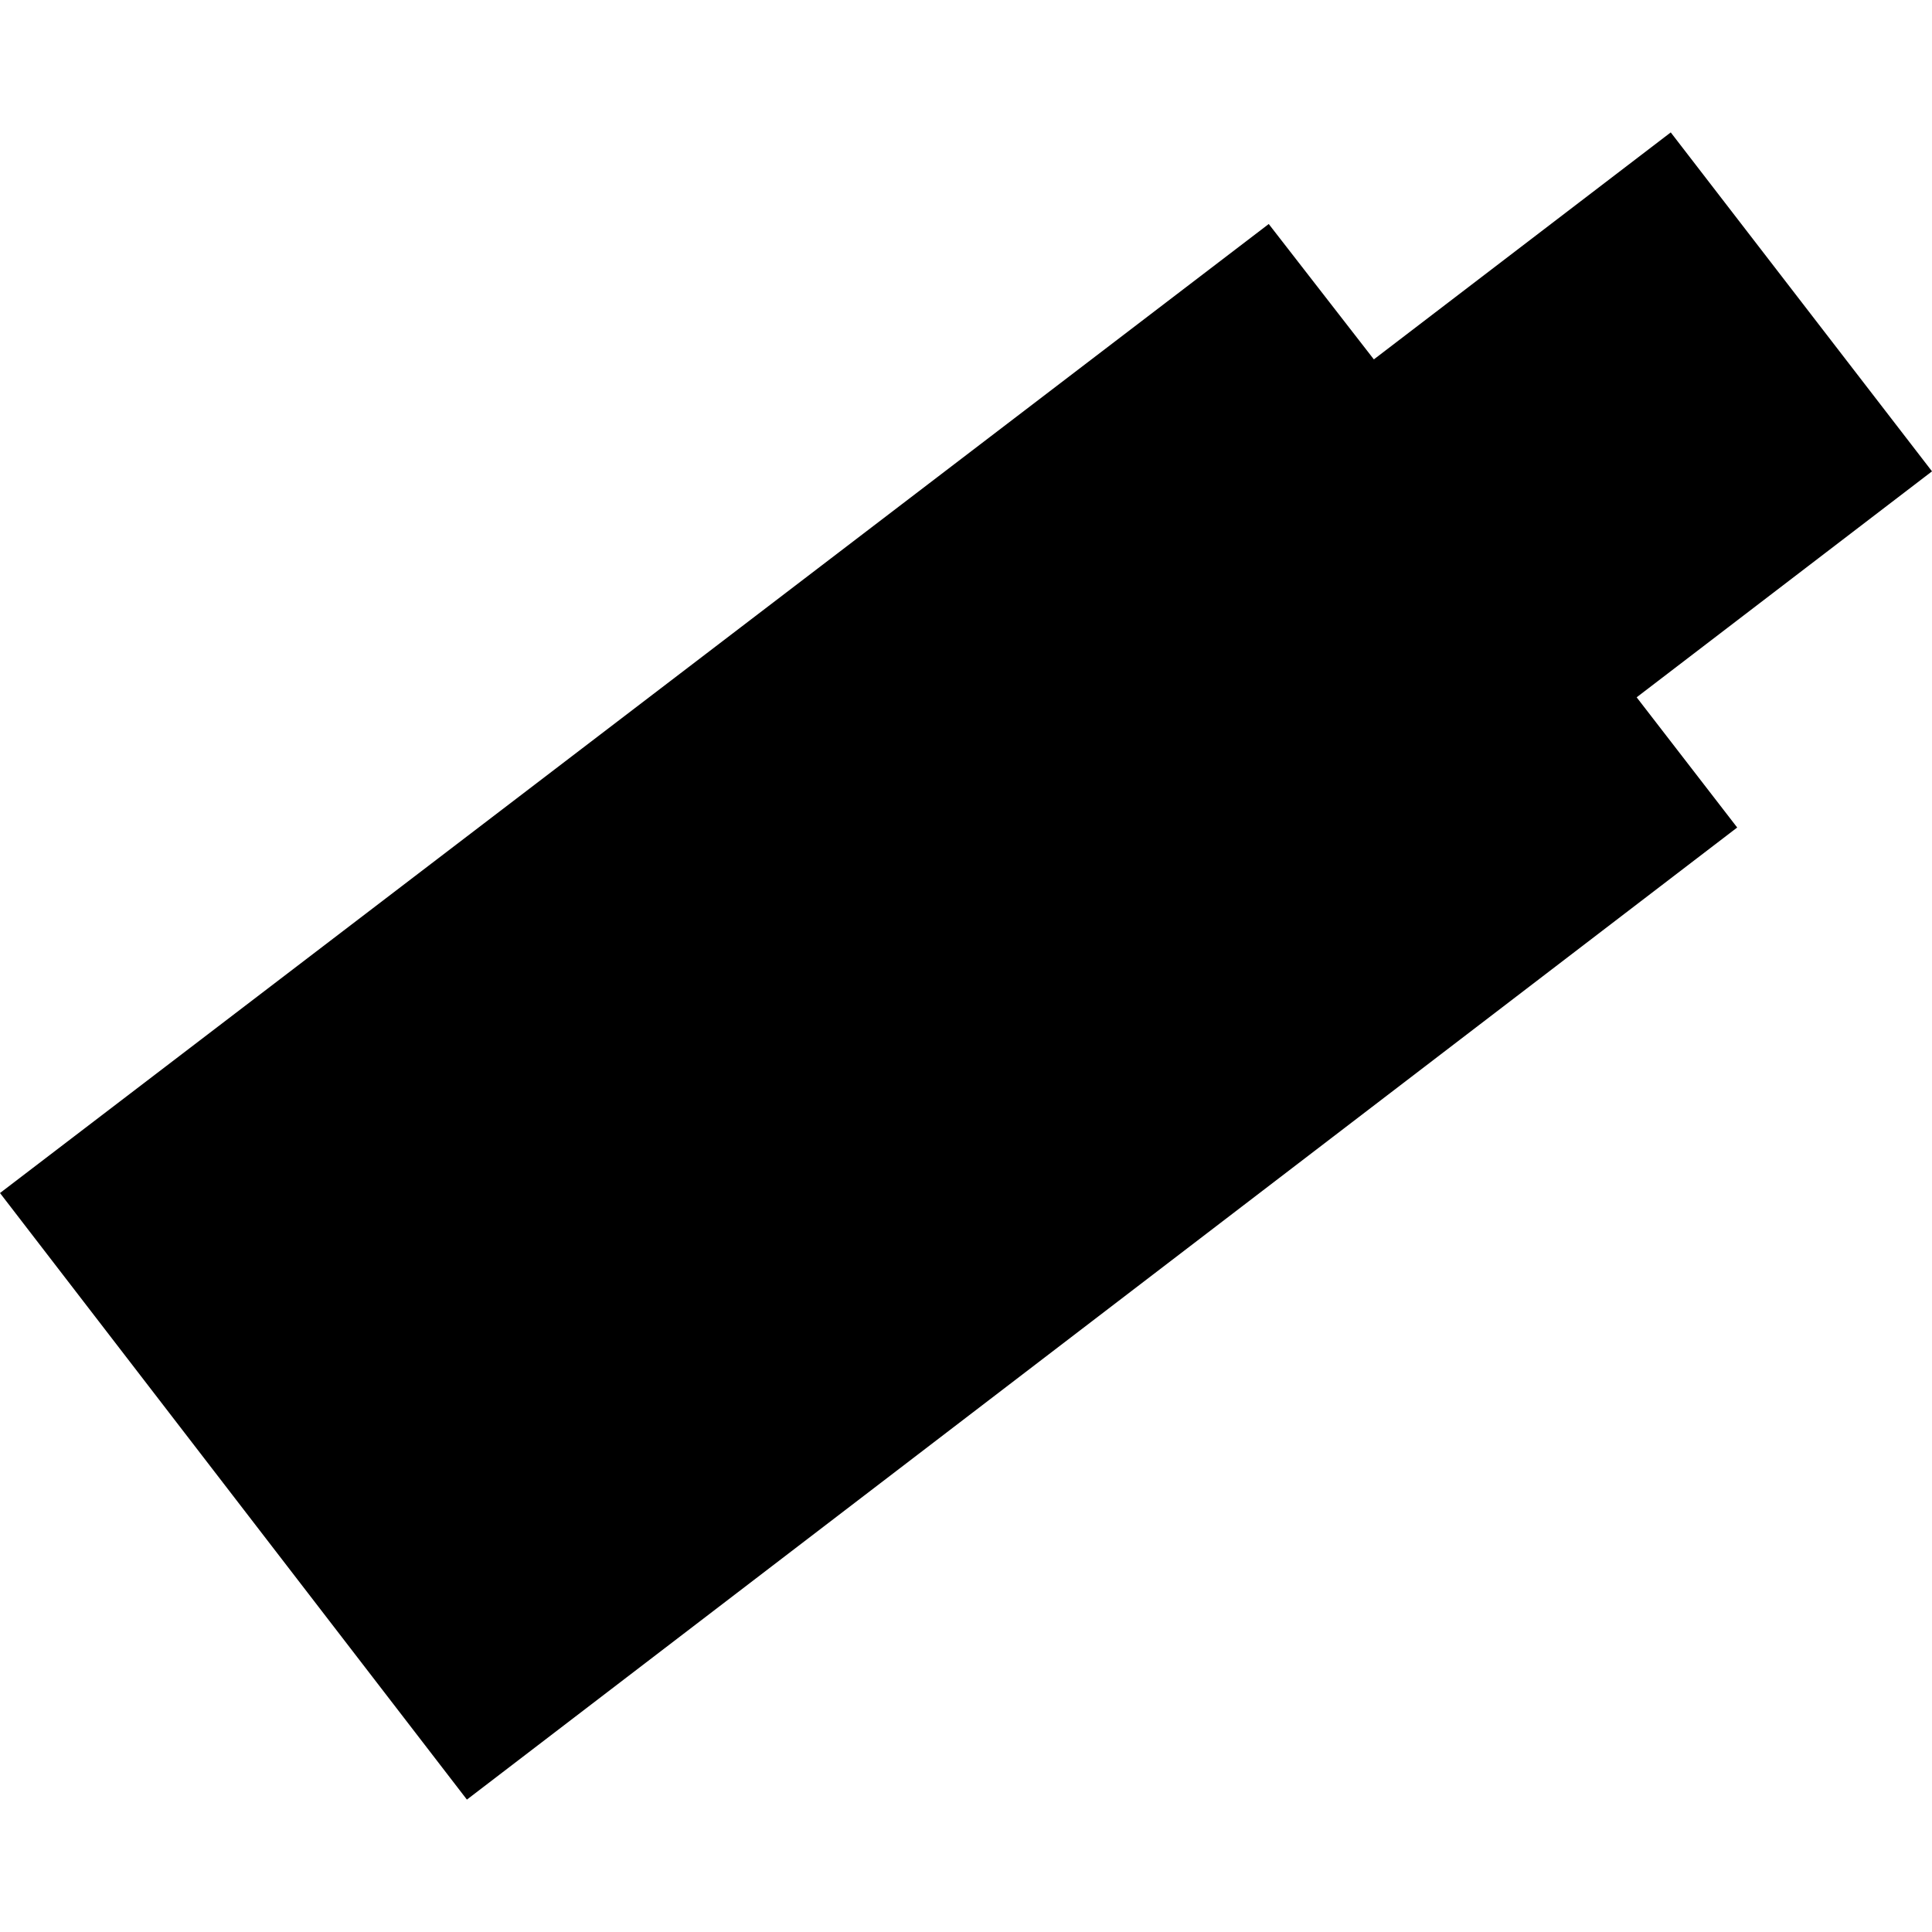 <?xml version="1.0" encoding="utf-8" standalone="no"?>
<!DOCTYPE svg PUBLIC "-//W3C//DTD SVG 1.1//EN"
  "http://www.w3.org/Graphics/SVG/1.1/DTD/svg11.dtd">
<!-- Created with matplotlib (https://matplotlib.org/) -->
<svg height="288pt" version="1.1" viewBox="0 0 288 288" width="288pt" xmlns="http://www.w3.org/2000/svg" xmlns:xlink="http://www.w3.org/1999/xlink">
 <defs>
  <style type="text/css">
*{stroke-linecap:butt;stroke-linejoin:round;}
  </style>
 </defs>
 <g id="figure_1">
  <g id="patch_1">
   <path d="M 0 288 
L 288 288 
L 288 0 
L 0 0 
z
" style="fill:none;opacity:0;"/>
  </g>
  <g id="axes_1">
   <g id="PatchCollection_1">
    <path clip-path="url(#pa2749ad48b)" d="M 0 177.843 
L 69.6 268.263 
L 258.961 123.356 
L 243.973 103.947 
L 288 70.262 
L 249.055 19.737 
L 204.798 53.573 
L 189.129 33.393 
L 0 177.843 
"/>
   </g>
  </g>
 </g>
 <defs>
  <clipPath id="pa2749ad48b">
   <rect height="248.527" width="288" x="0" y="19.737"/>
  </clipPath>
 </defs>
</svg>
